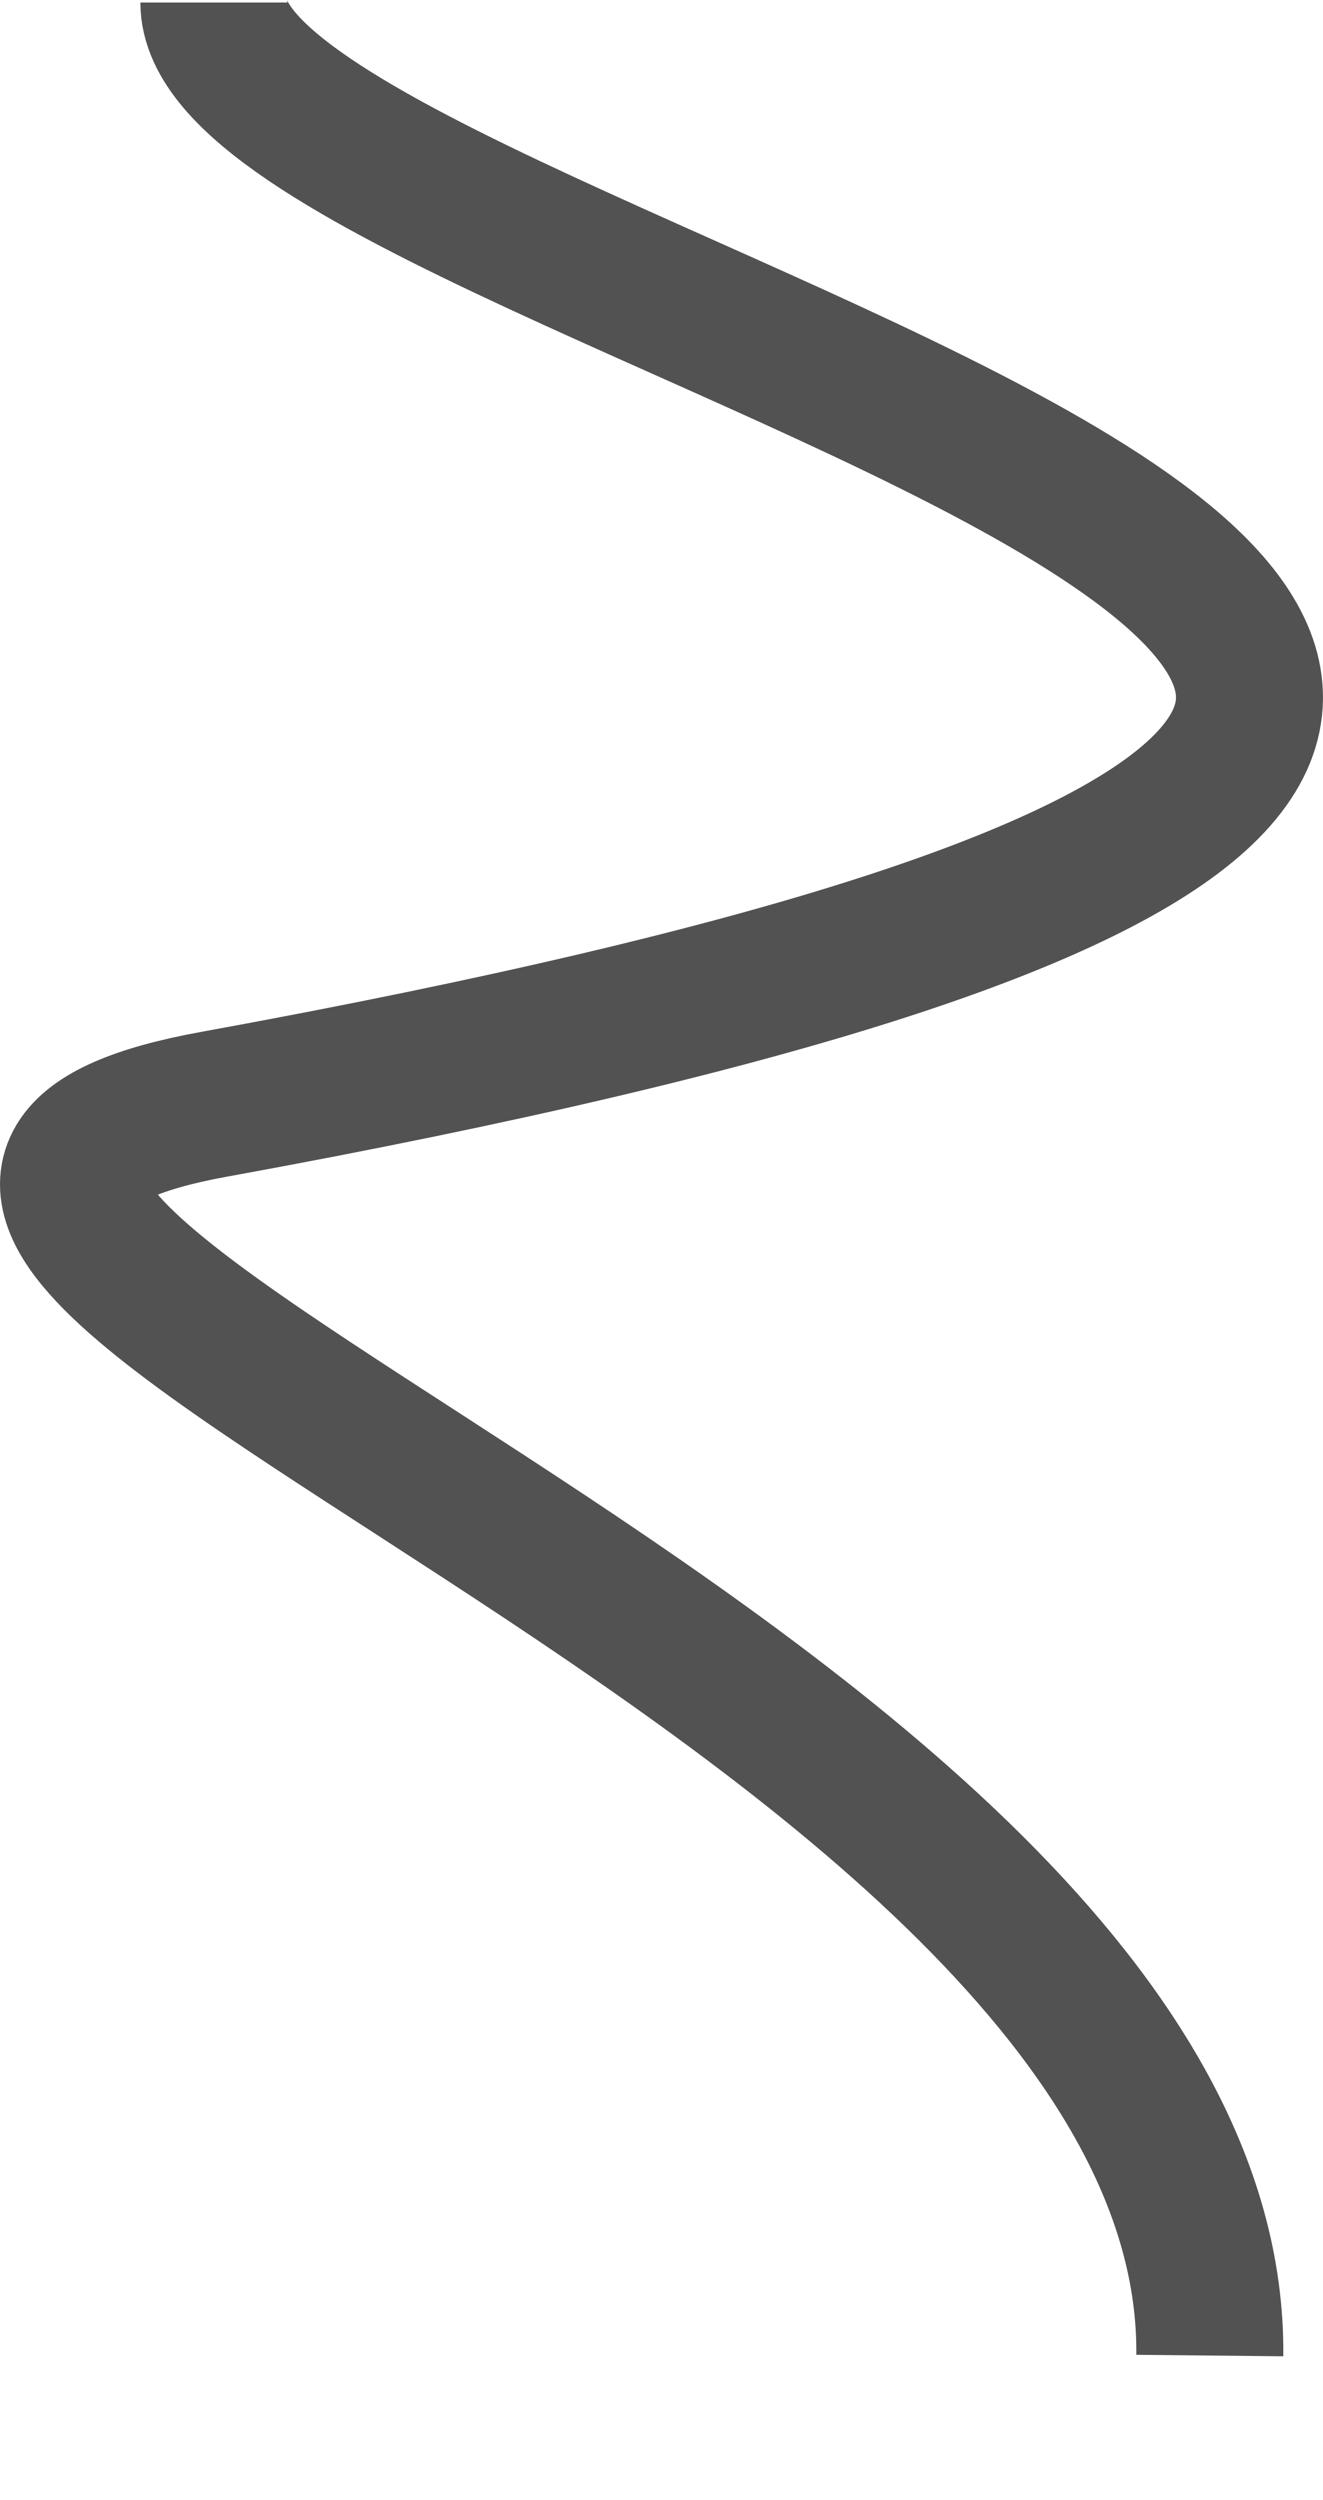 <svg width="9" height="17" viewBox="0 0 9 17" fill="none" xmlns="http://www.w3.org/2000/svg">
<path d="M1.455 0.017C1.455 2.081 17.306 4.622 1.455 7.509C-2.746 8.275 8.277 11.371 8.23 16.017" stroke="#525252"/>
</svg>
